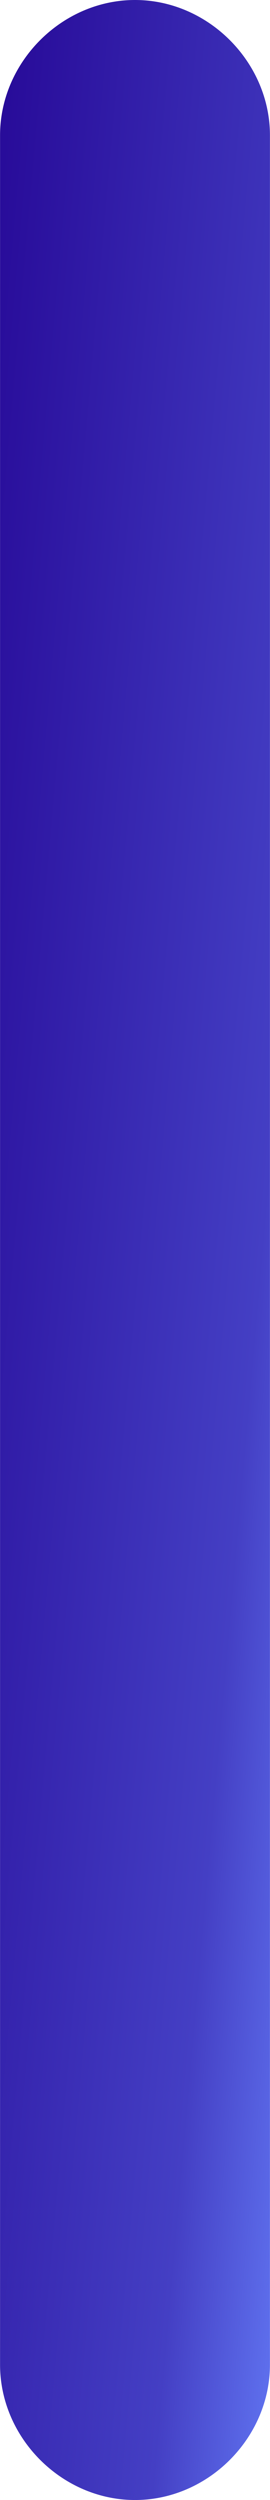 <svg xmlns="http://www.w3.org/2000/svg" xml:space="preserve" width="3.274" height="8mm" style="shape-rendering:geometricPrecision;text-rendering:geometricPrecision;image-rendering:optimizeQuality;fill-rule:evenodd;clip-rule:evenodd" viewBox="0 0 0.96 8.87"><defs><linearGradient id="a" gradientUnits="userSpaceOnUse" x1="1.33" y1="4.51" x2="-.37" y2="4.36"><stop offset="0" style="stop-opacity:1;stop-color:#6073f0"/><stop offset=".239" style="stop-opacity:1;stop-color:#443fc4"/><stop offset="1" style="stop-opacity:1;stop-color:#270a98"/></linearGradient></defs><path d="M0 8.39V.48C0 .22.22 0 .48 0s.48.22.48.48v7.91c0 .26-.22.48-.48.48S0 8.65 0 8.39z" style="fill:url(#a)"/></svg>